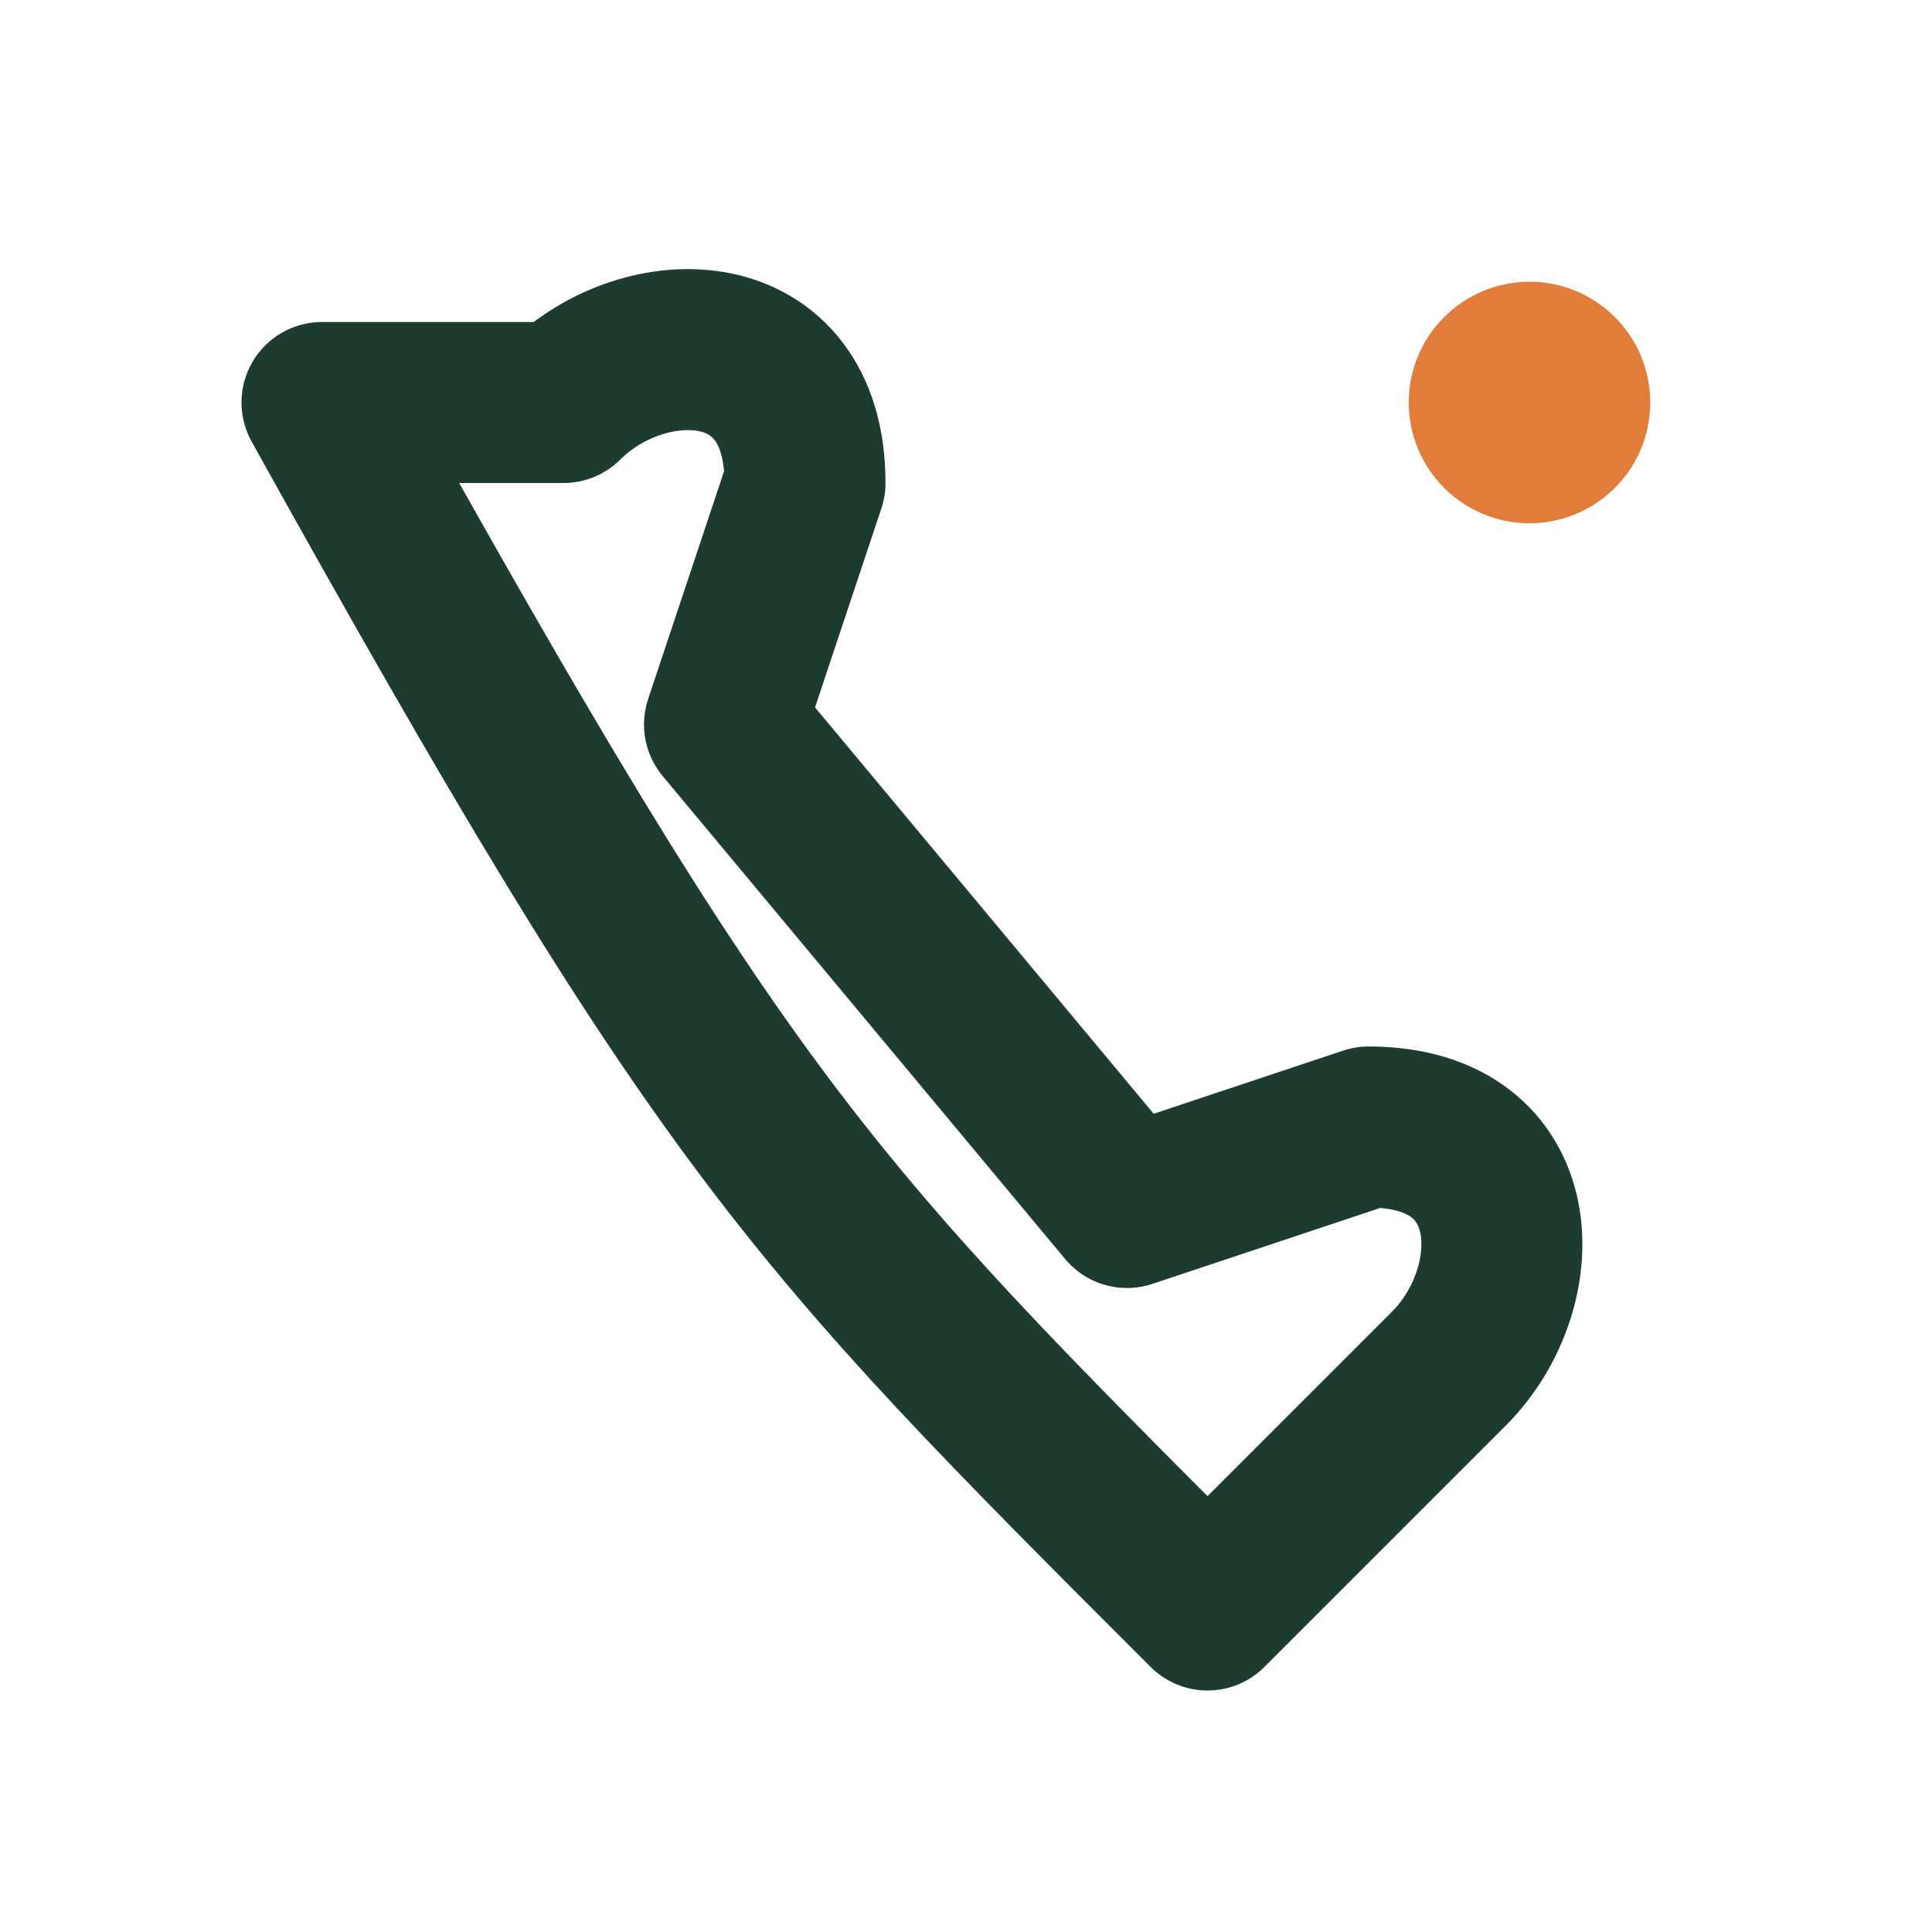 <?xml version="1.0" encoding="UTF-8"?>
<svg xmlns="http://www.w3.org/2000/svg" width="24" height="24" viewBox="0 0 24 24"><path d="M4 5c5 9 6 10 11 15l3-3c1-1 1-3-1-3l-3 1-5-6 1-3c0-2-2-2-3-1L4 5z" fill="none" stroke="#1D3B2E" stroke-width="2" stroke-linecap="round" stroke-linejoin="round"/><circle cx="19" cy="5" r="1.5" fill="#E17C3A"/></svg>